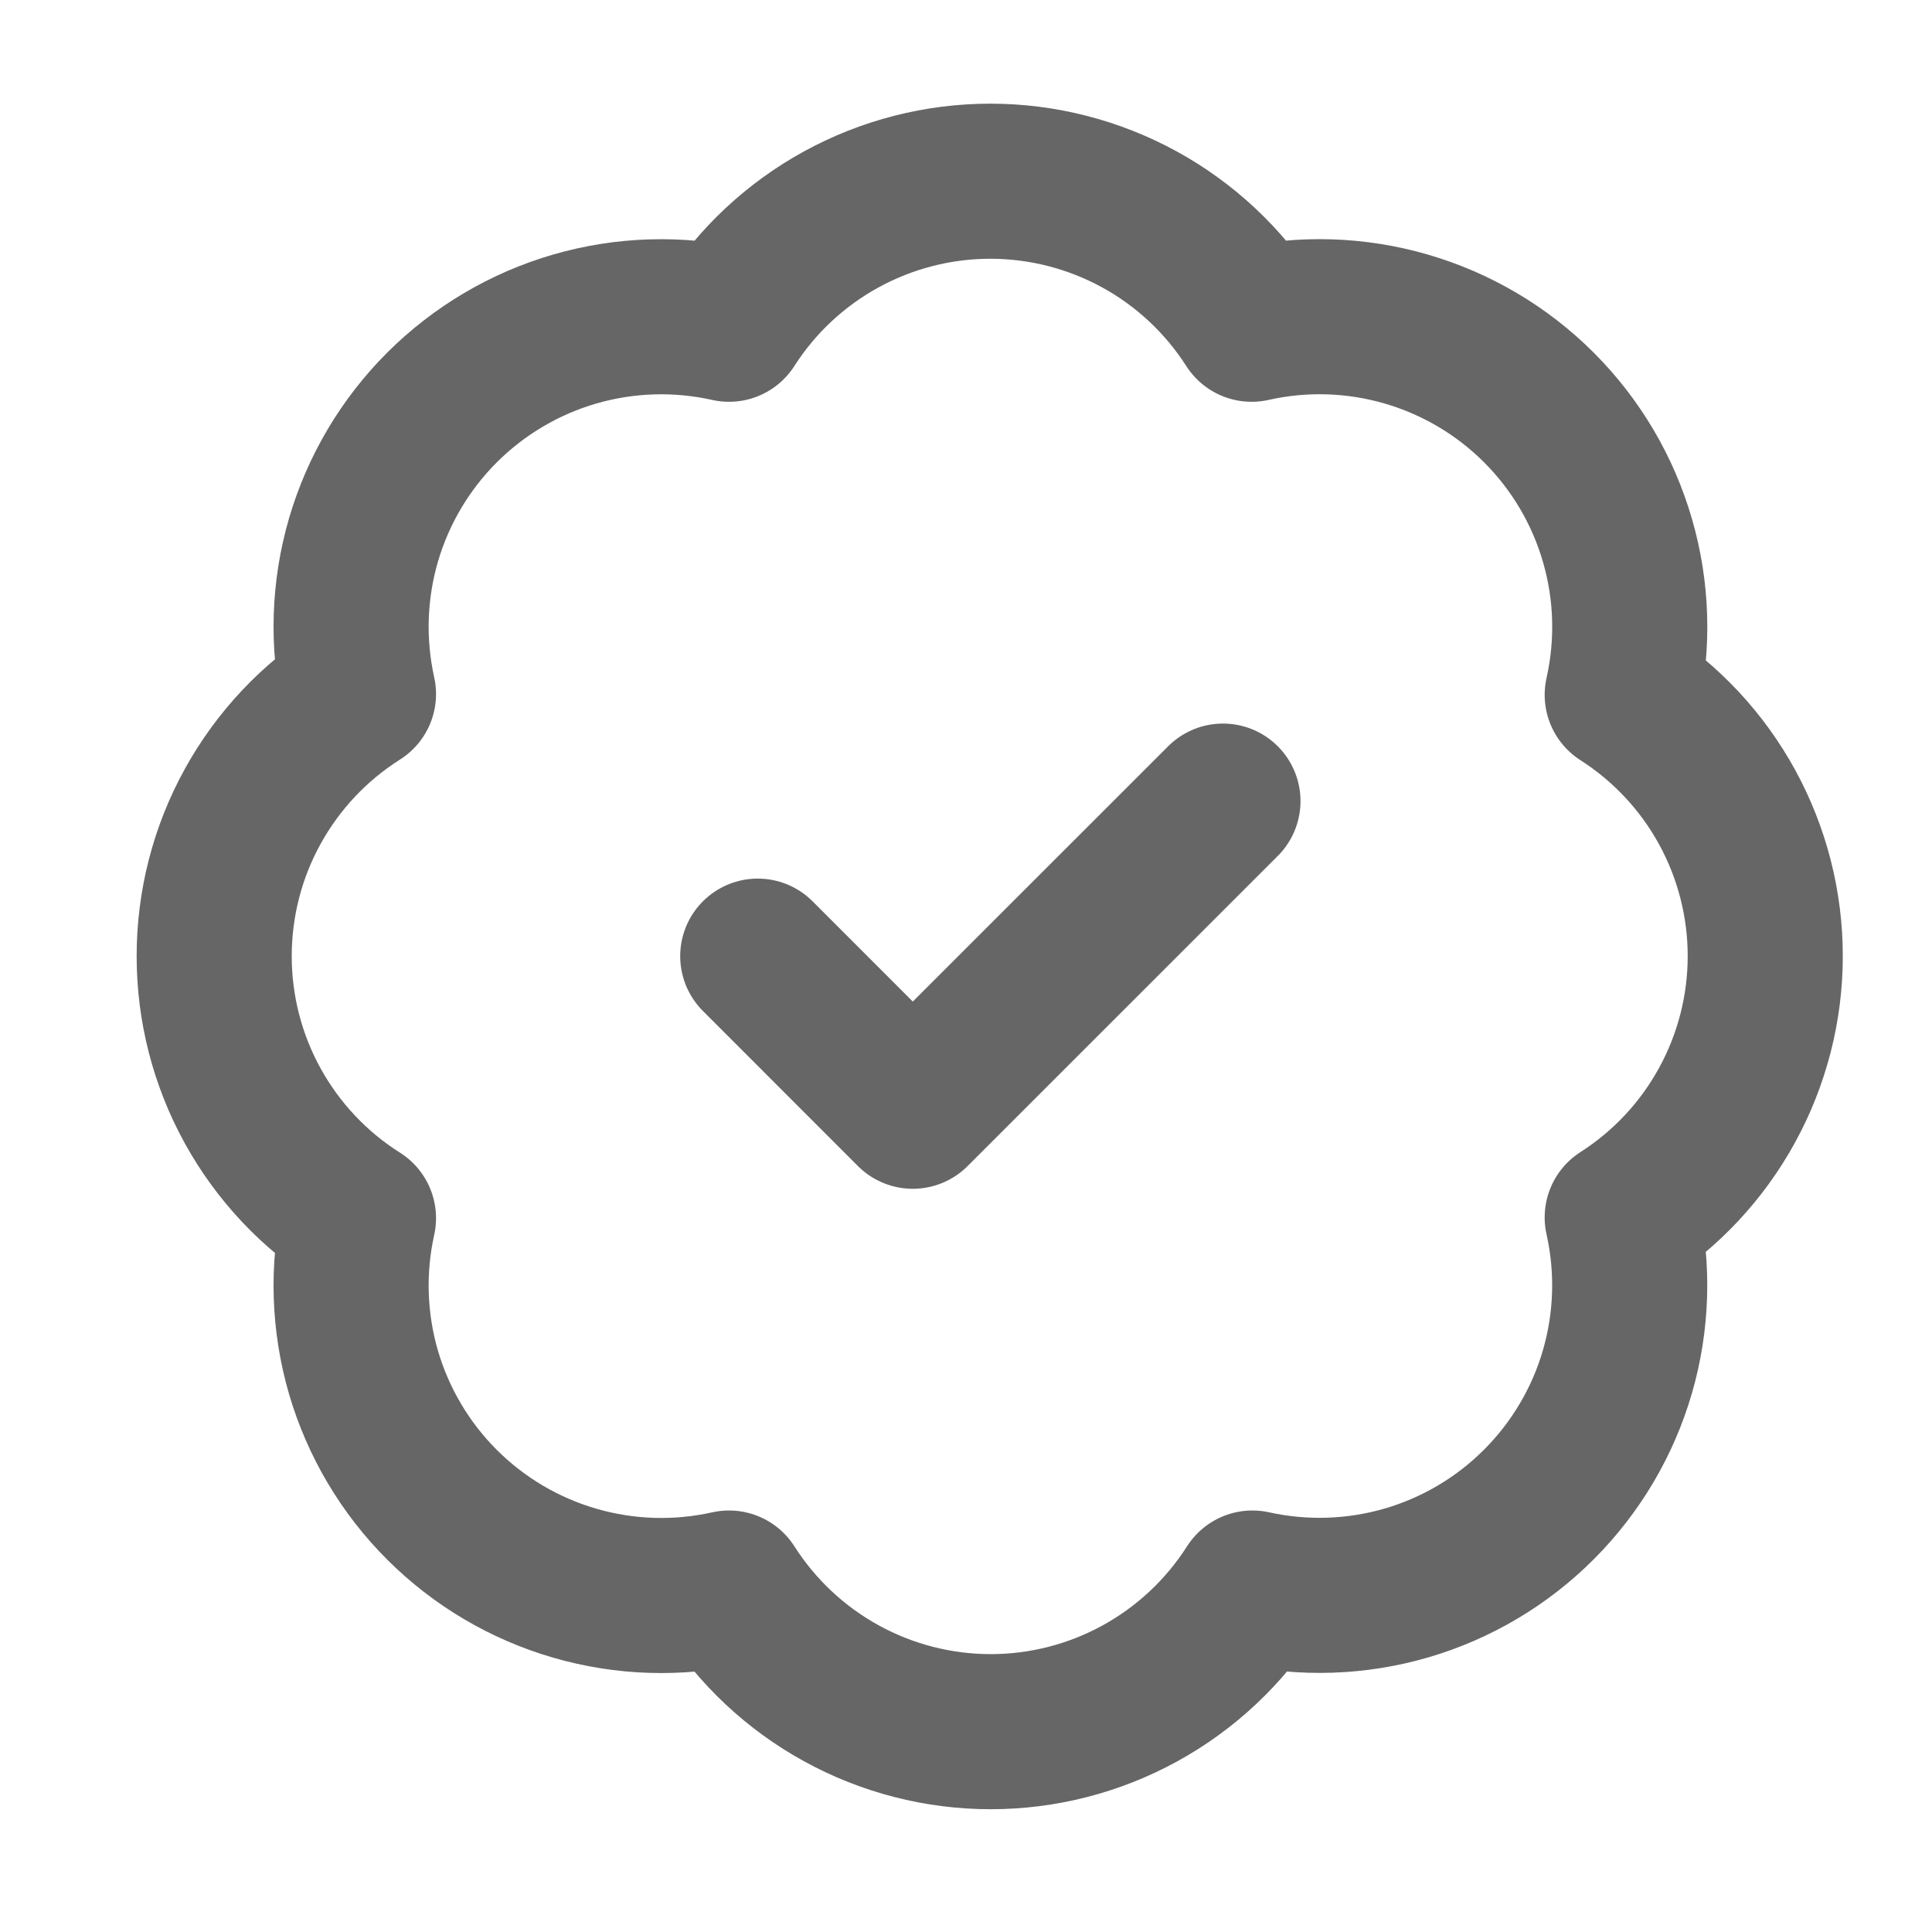 <?xml version="1.0" encoding="UTF-8"?> <svg xmlns="http://www.w3.org/2000/svg" width="29" height="29" viewBox="0 0 29 29" fill="none"><path d="M5.381 10.418C5.211 9.653 5.237 8.858 5.456 8.105C5.676 7.353 6.082 6.668 6.637 6.114C7.192 5.561 7.877 5.156 8.63 4.938C9.383 4.72 10.178 4.696 10.943 4.867C11.364 4.209 11.944 3.667 12.63 3.292C13.315 2.917 14.084 2.72 14.865 2.72C15.646 2.72 16.415 2.917 17.101 3.292C17.786 3.667 18.366 4.209 18.787 4.867C19.553 4.695 20.35 4.719 21.104 4.938C21.858 5.156 22.545 5.562 23.1 6.117C23.655 6.672 24.061 7.359 24.279 8.113C24.498 8.867 24.522 9.664 24.35 10.43C25.008 10.851 25.55 11.431 25.925 12.116C26.3 12.802 26.497 13.57 26.497 14.352C26.497 15.133 26.3 15.902 25.925 16.587C25.55 17.273 25.008 17.853 24.35 18.274C24.521 19.038 24.497 19.834 24.279 20.587C24.061 21.34 23.656 22.025 23.102 22.58C22.549 23.135 21.864 23.541 21.112 23.761C20.359 23.98 19.564 24.006 18.799 23.837C18.378 24.497 17.798 25.041 17.111 25.418C16.425 25.795 15.654 25.993 14.871 25.993C14.088 25.993 13.317 25.795 12.631 25.418C11.944 25.041 11.364 24.497 10.943 23.837C10.178 24.008 9.383 23.983 8.63 23.765C7.877 23.547 7.192 23.143 6.637 22.589C6.082 22.036 5.676 21.351 5.456 20.599C5.237 19.846 5.211 19.05 5.381 18.285C4.717 17.866 4.171 17.285 3.792 16.597C3.413 15.909 3.215 15.137 3.215 14.352C3.215 13.567 3.413 12.794 3.792 12.107C4.171 11.419 4.717 10.838 5.381 10.418Z" stroke="black" stroke-opacity="0.6" stroke-width="2.328" stroke-linecap="round" stroke-linejoin="round"></path><path d="M11.374 14.352L13.701 16.68L18.357 12.025" stroke="black" stroke-opacity="0.6" stroke-width="2.328" stroke-linecap="round" stroke-linejoin="round"></path></svg> 